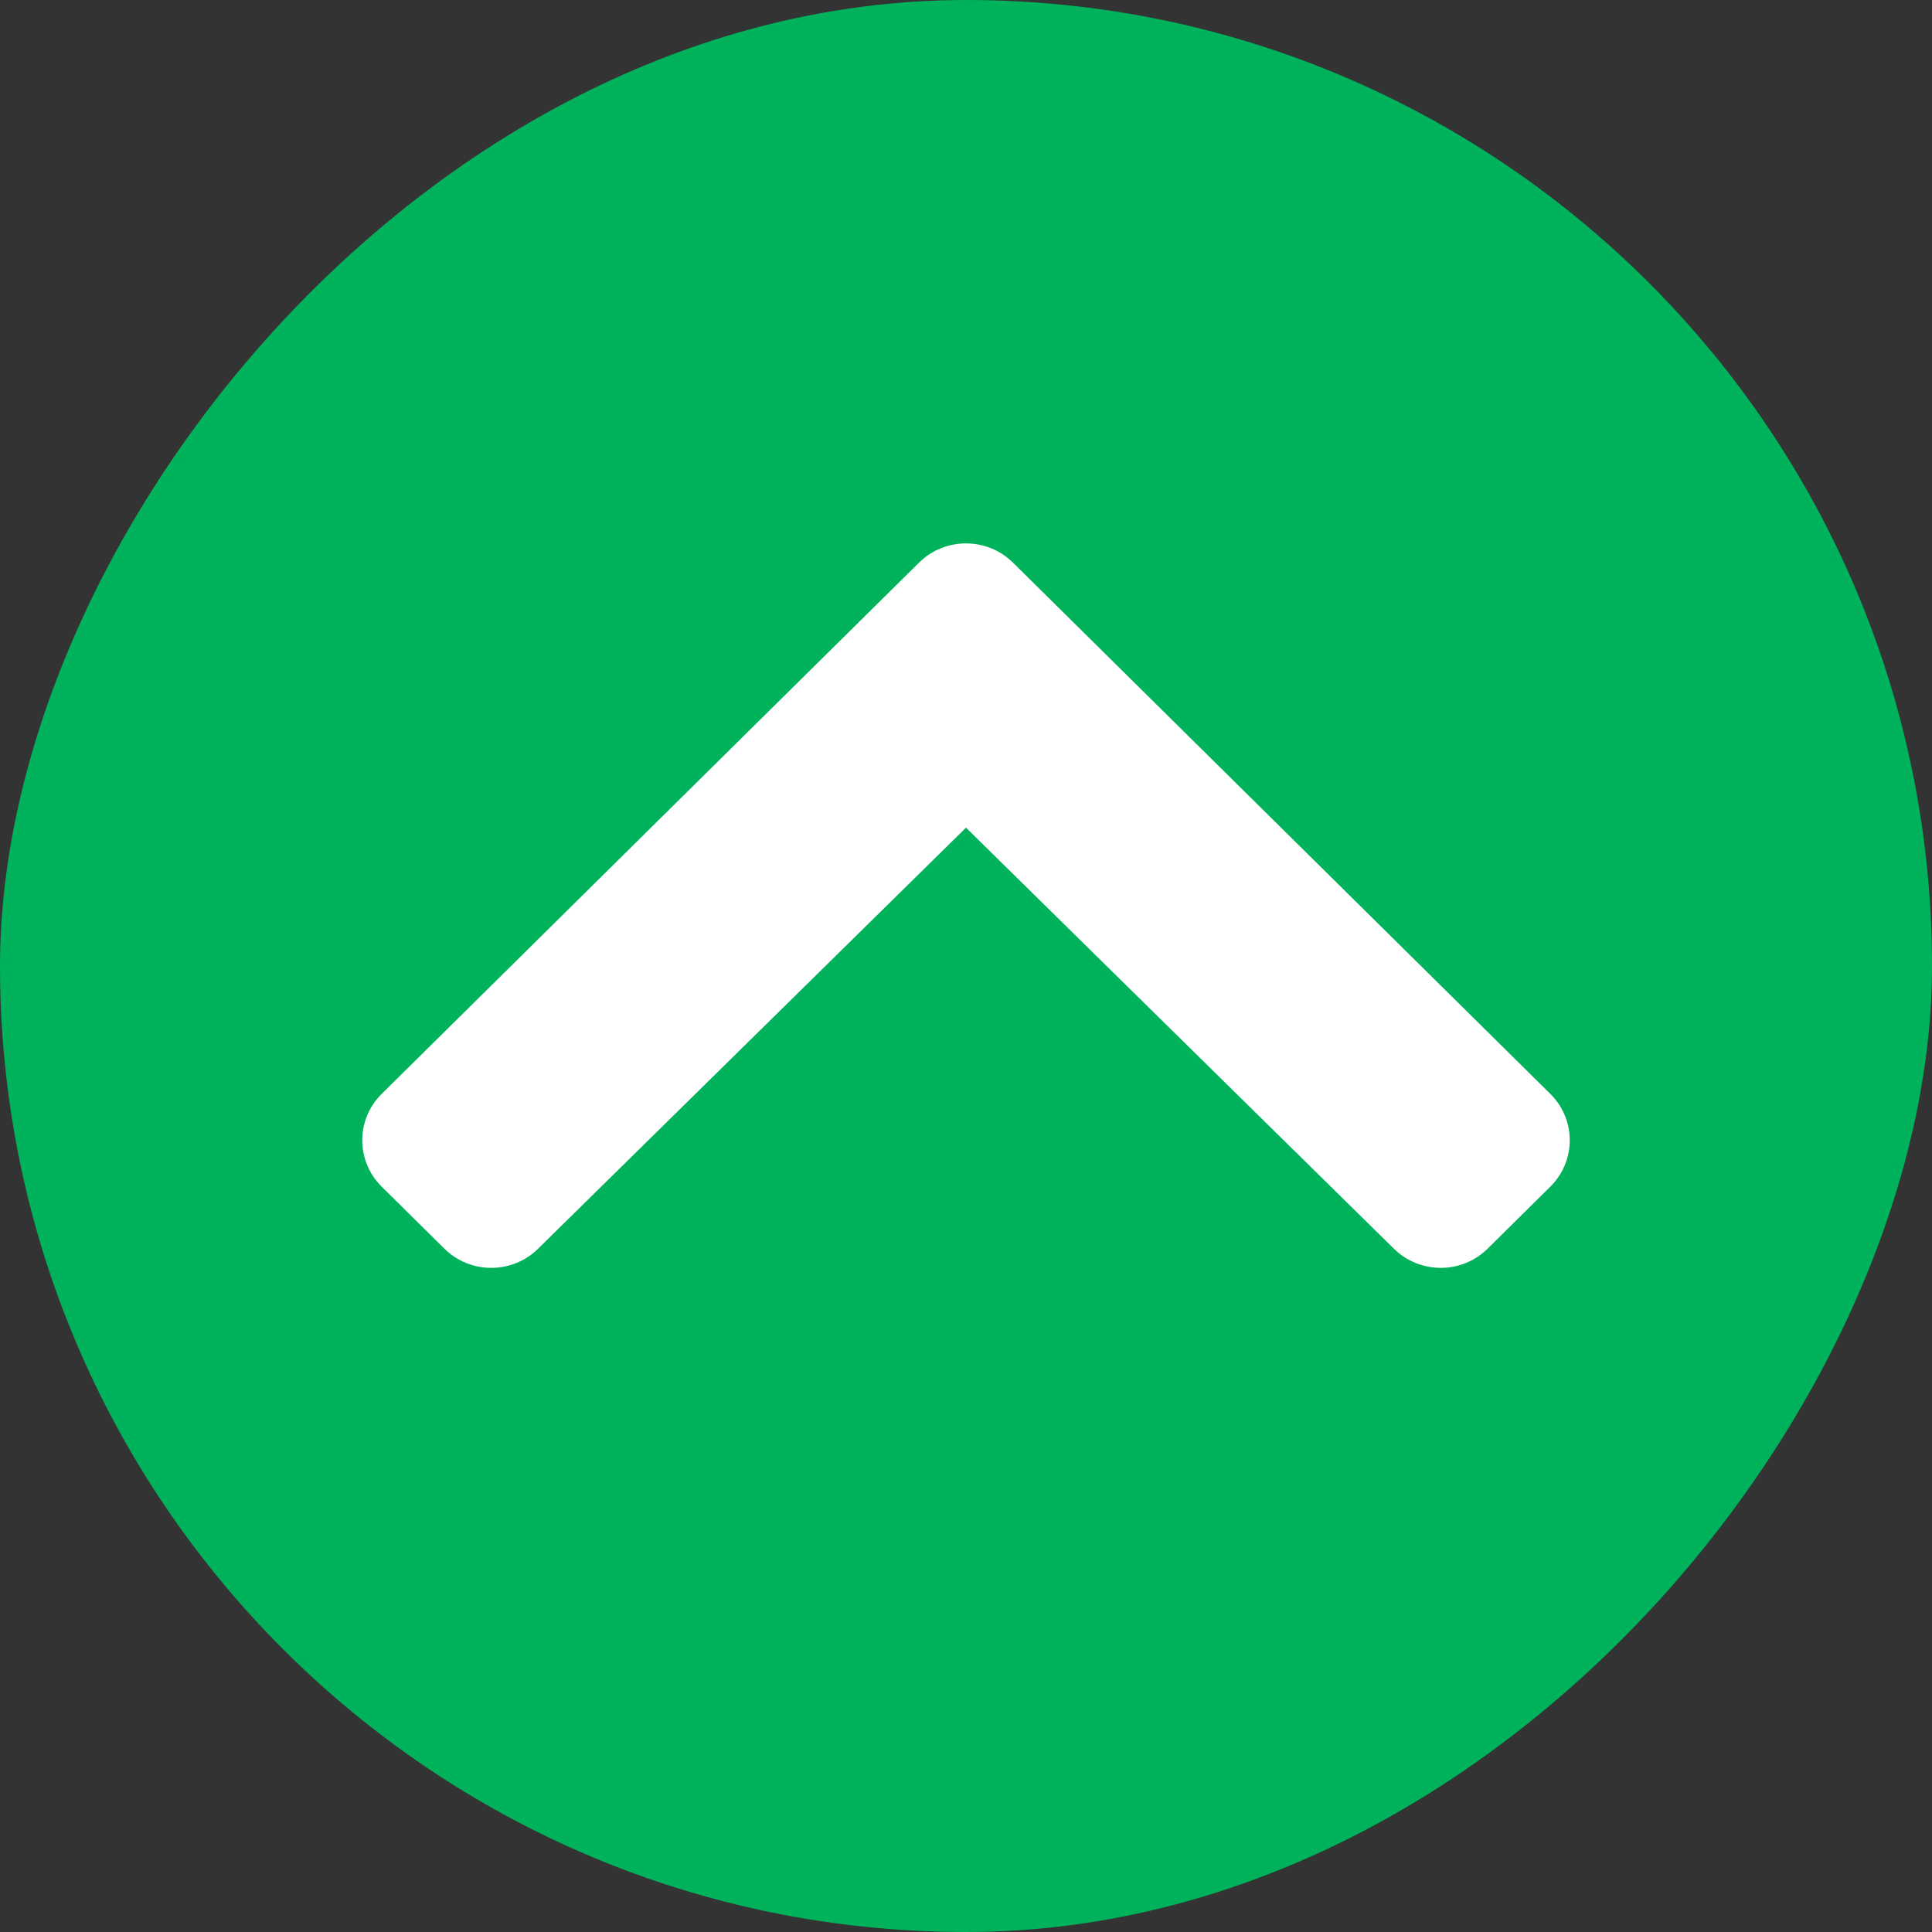<?xml version="1.0" encoding="UTF-8"?>
<svg xmlns="http://www.w3.org/2000/svg" width="20" height="20" viewBox="0 0 20 20" fill="none">
  <rect x="0" y="0" width="20" height="20" fill="#333333" stroke="none"/>
  <rect width="20" height="20" rx="10" transform="matrix(1 0 0 -1 0 20)" fill="#00B25B"></rect>
  <path d="M9.514 5.824L3.951 11.324C3.683 11.589 3.683 12.019 3.951 12.284L4.6 12.926C4.868 13.191 5.302 13.191 5.57 12.927L10 8.568L14.43 12.927C14.698 13.191 15.132 13.191 15.4 12.926L16.049 12.284C16.317 12.019 16.317 11.589 16.049 11.324L10.486 5.824C10.217 5.559 9.782 5.559 9.514 5.824Z" fill="white"></path>
</svg>
